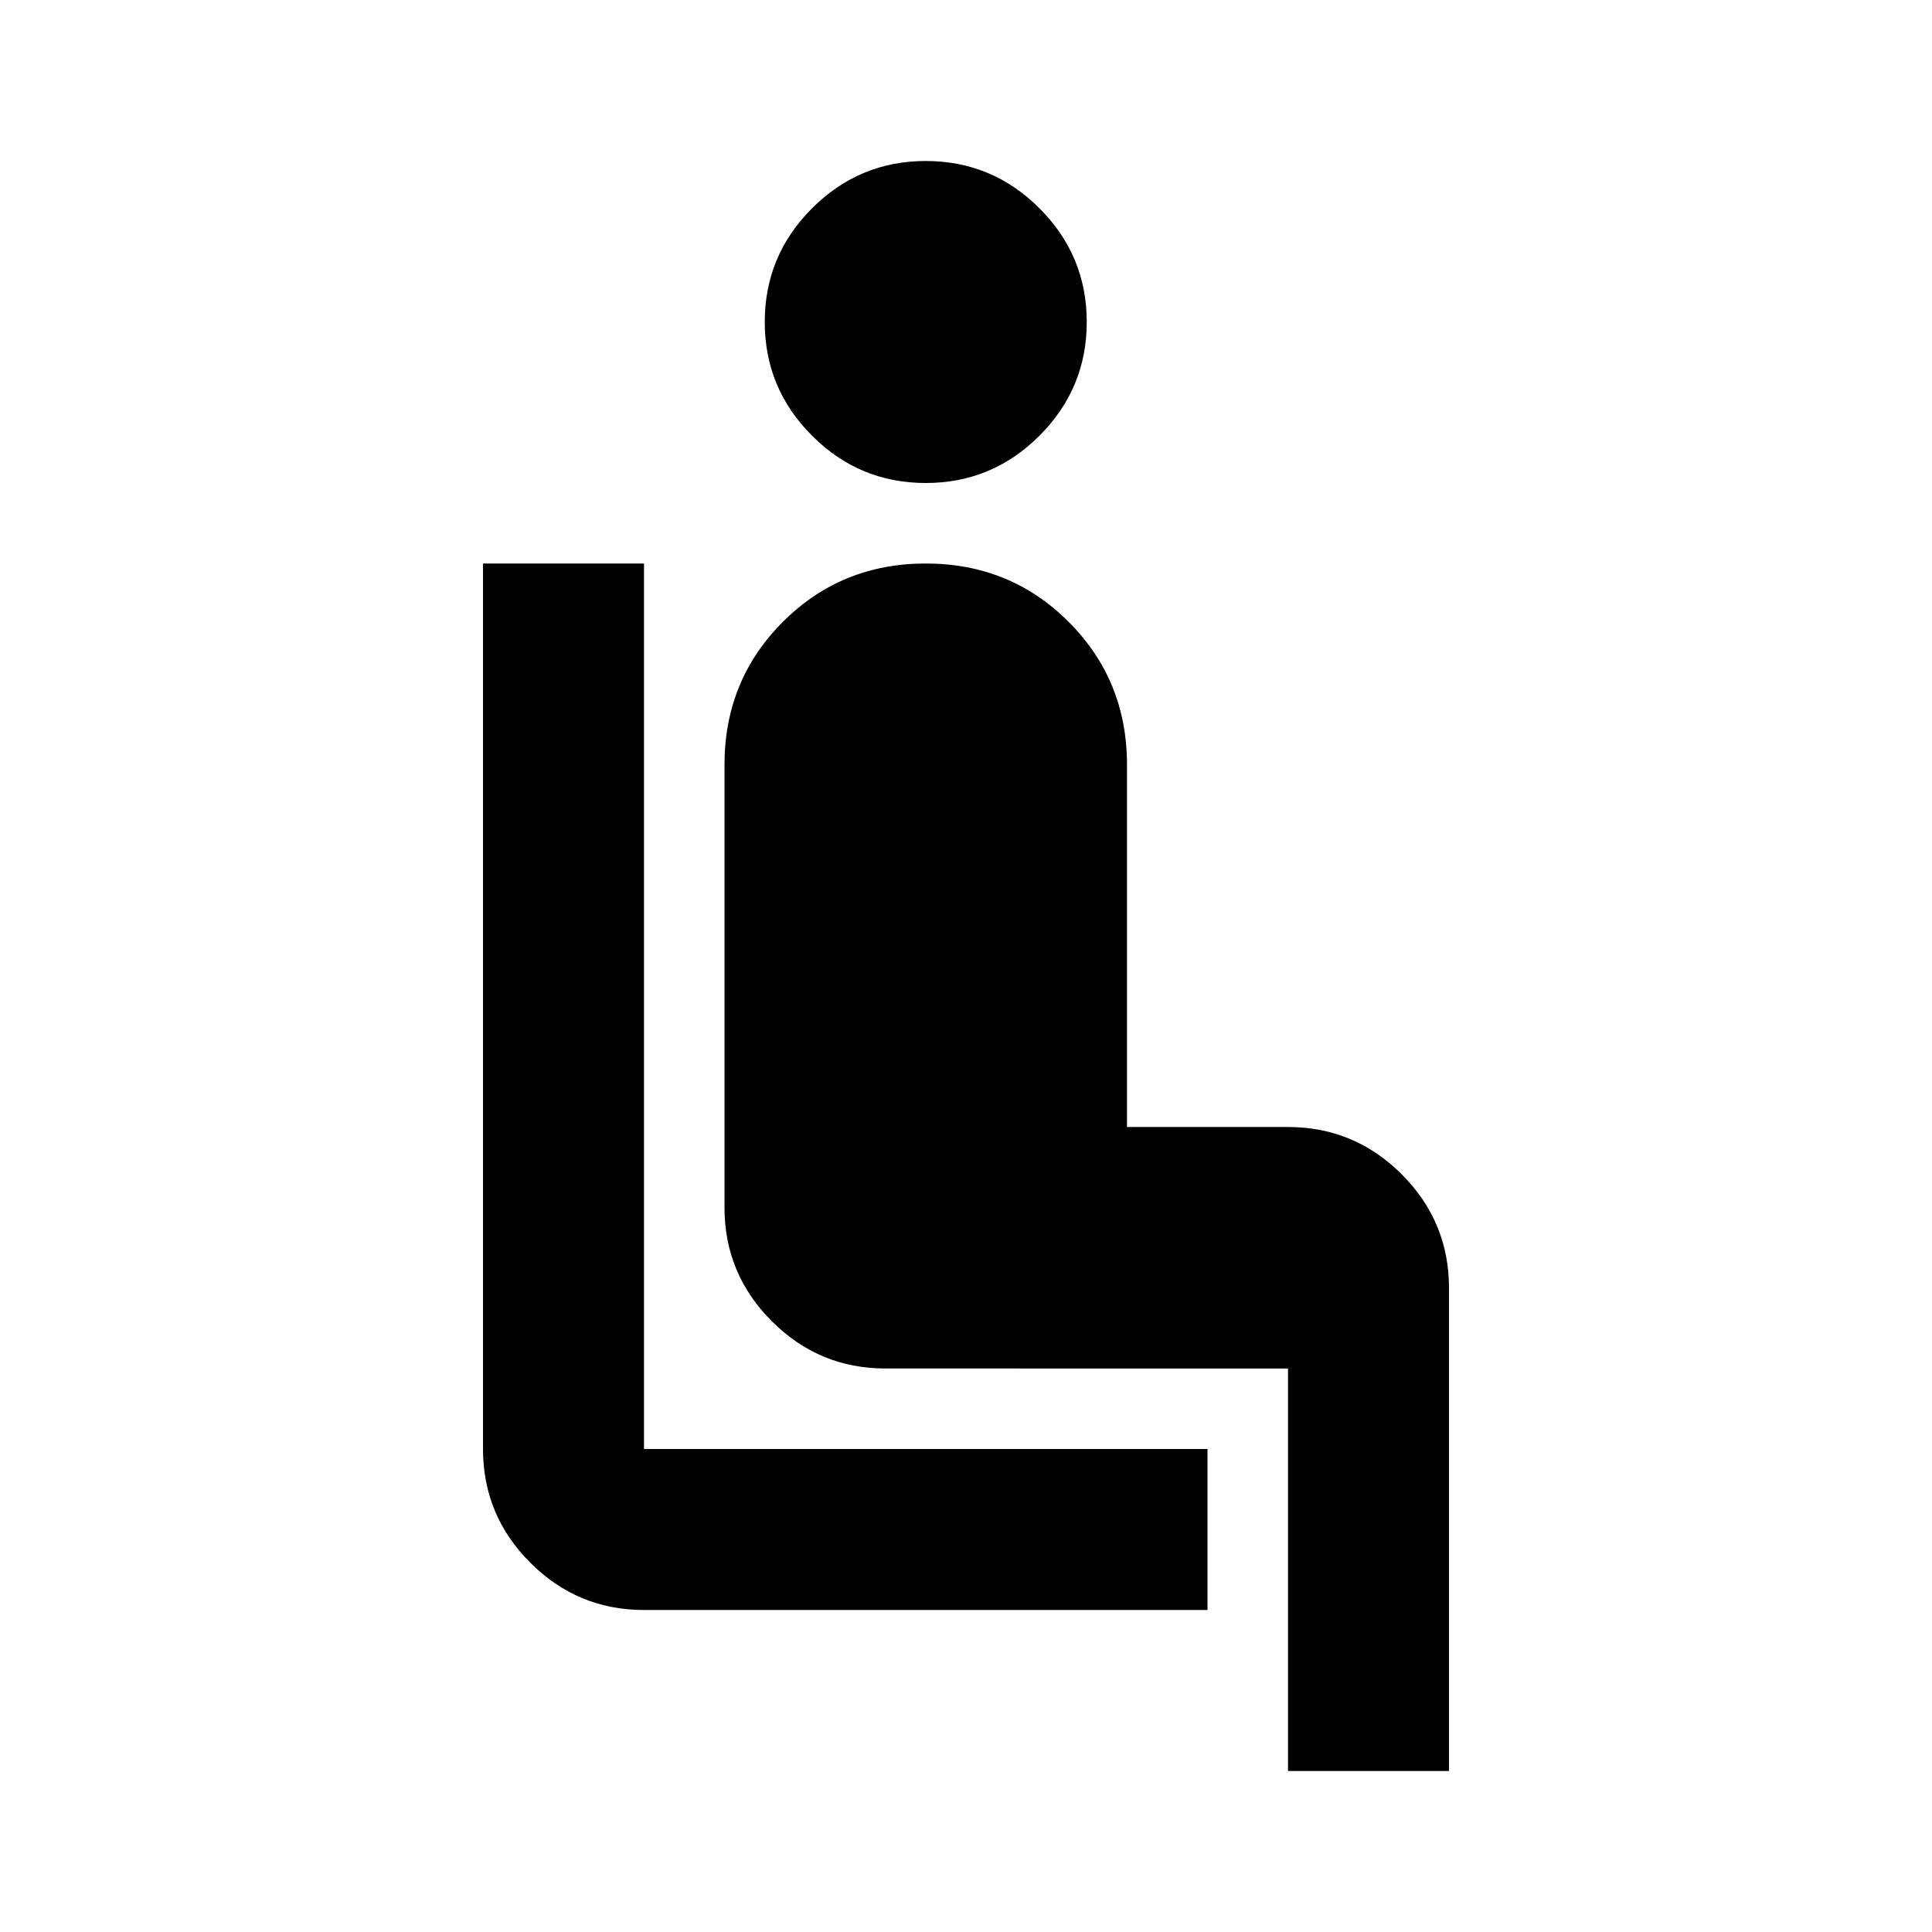 <svg xmlns="http://www.w3.org/2000/svg" height="24" viewBox="0 -960 960 960" width="24"><path d="M600-160H320q-33 0-56.5-23.5T240-240v-440h80v440h280v80ZM460-720q-33 0-56.5-23.5T380-800q0-33 23.5-56.5T460-880q33 0 56.5 23.5T540-800q0 33-23.5 56.5T460-720ZM640-80v-200H440q-33 0-56.5-23.5T360-360v-220q0-42 29-71t71-29q42 0 71 29t29 71v180h80q33 0 56.5 23.5T720-320v240h-80Z"/></svg>